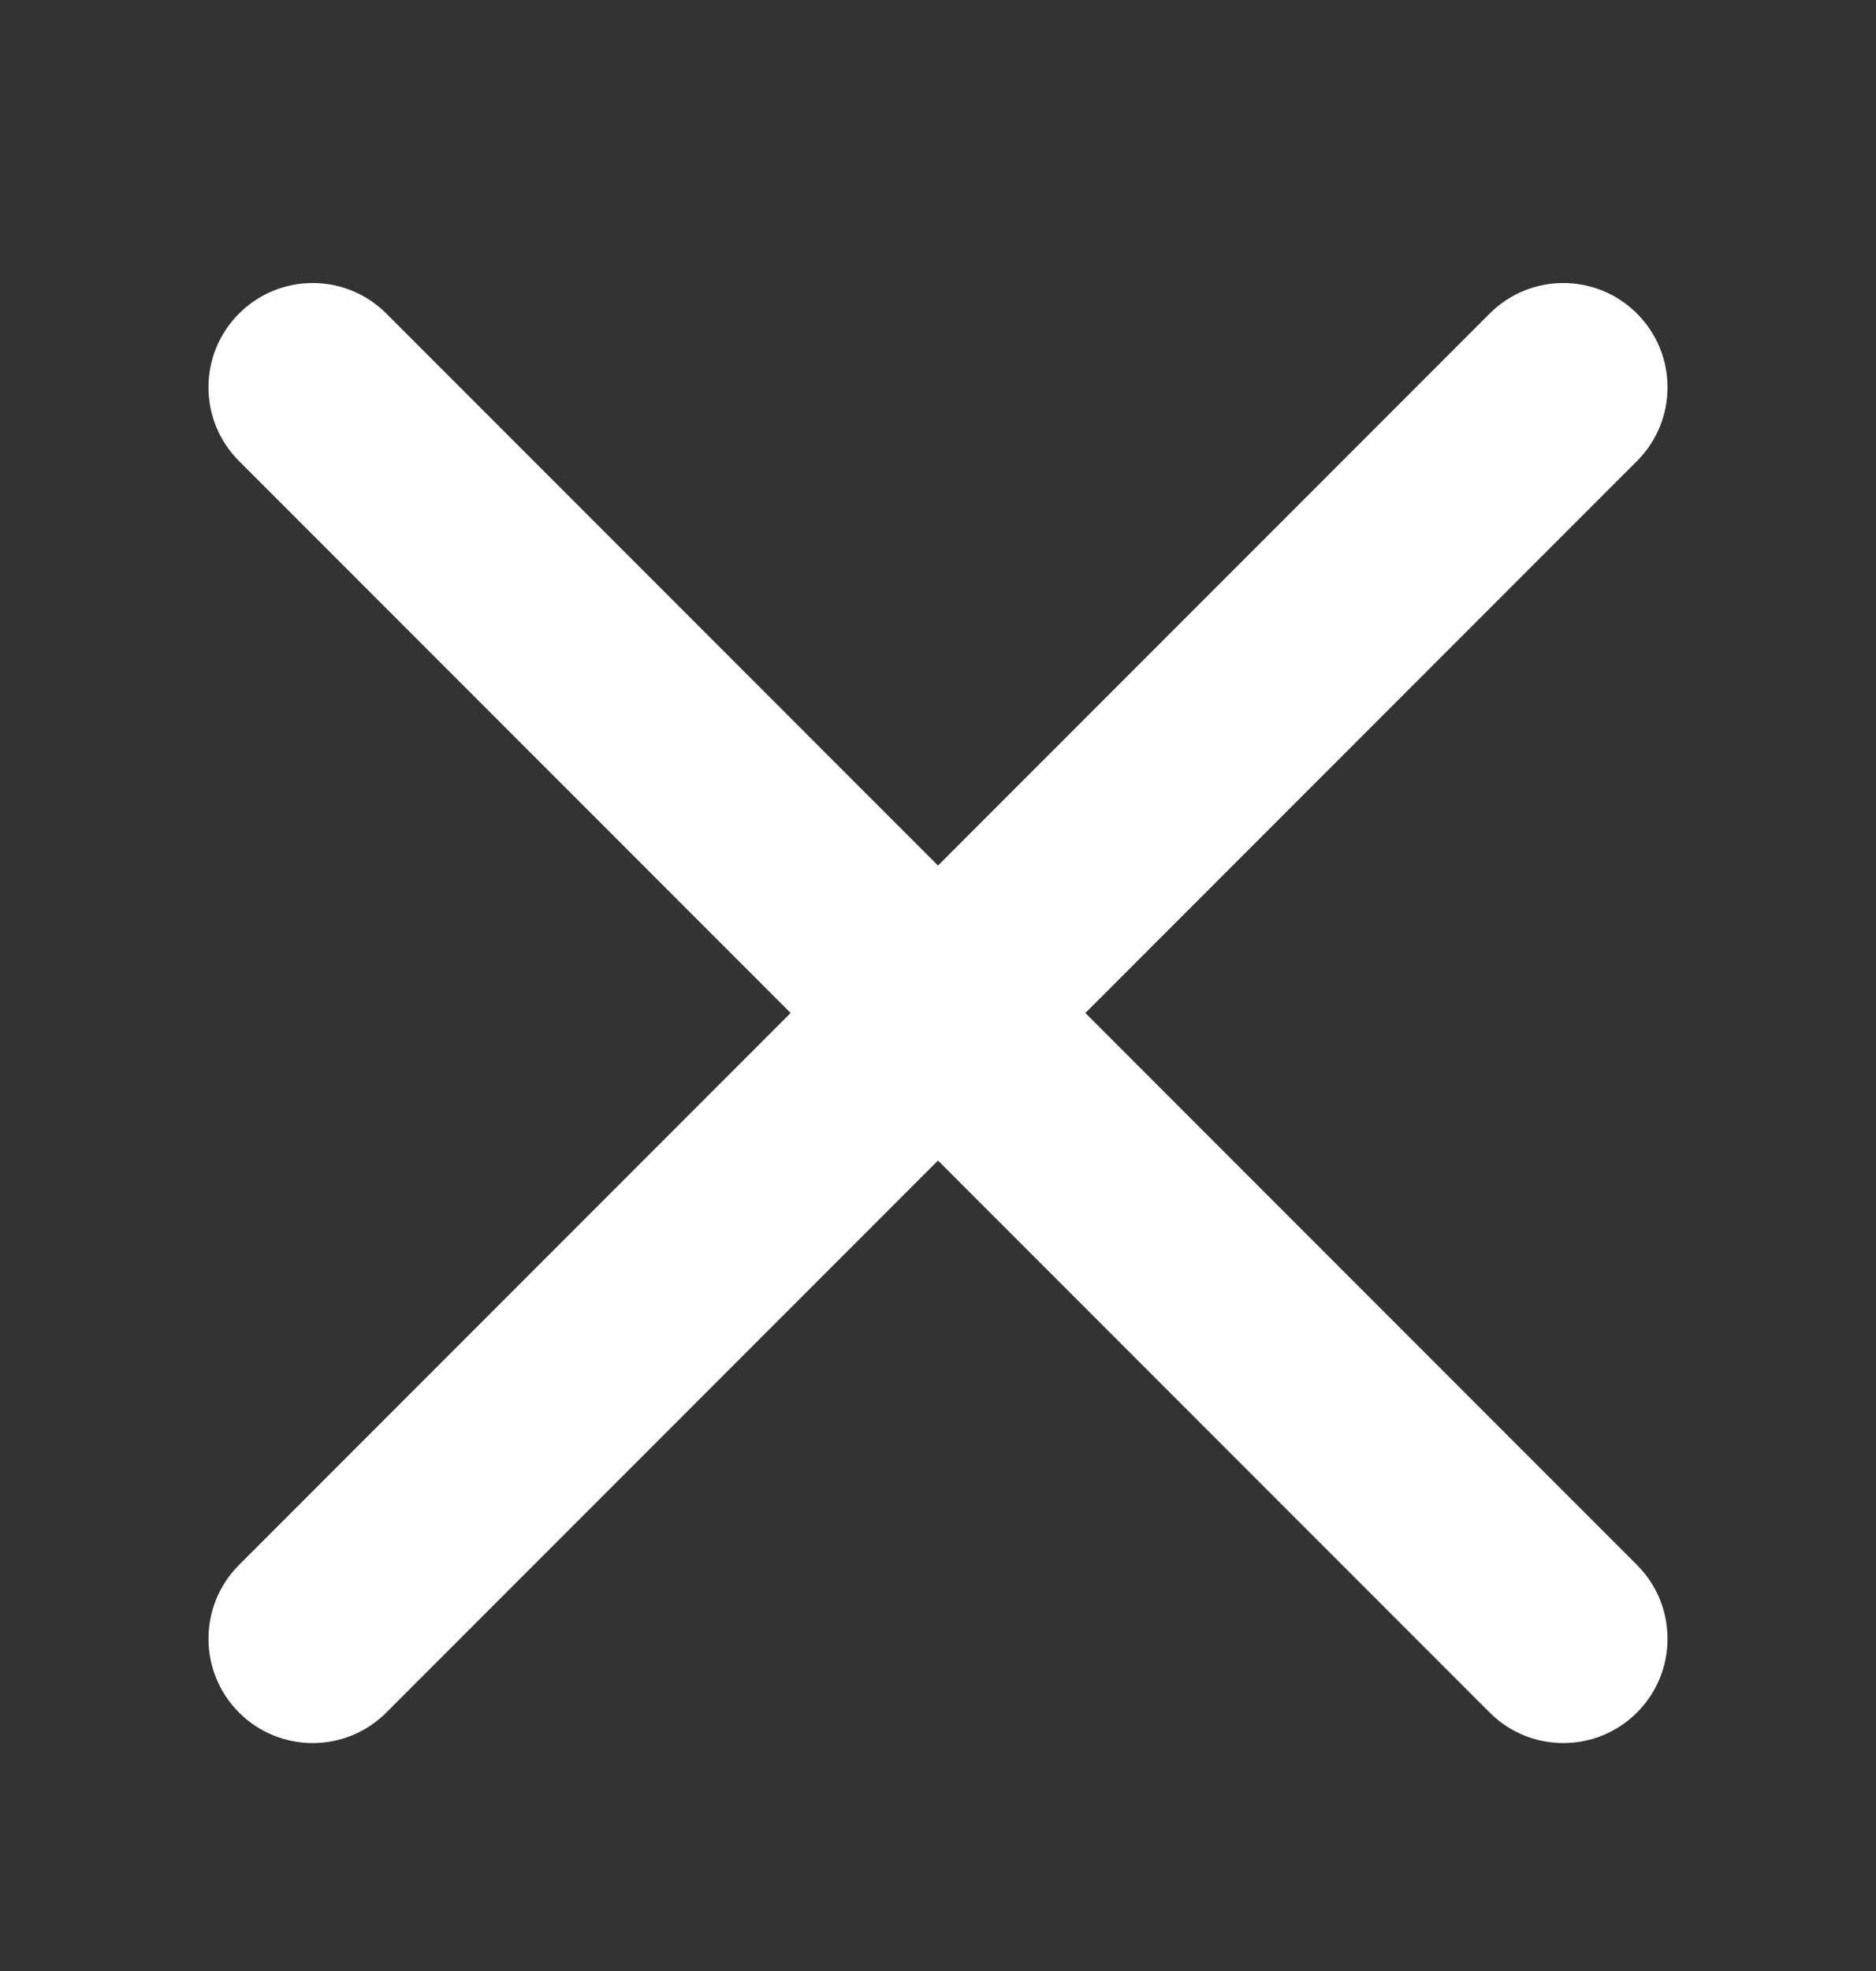<svg width="20" height="21" viewBox="0 0 20 21" fill="none" xmlns="http://www.w3.org/2000/svg">
<rect x="0" y="0" width="20" height="21" fill="#333333" stroke="none"/>
<path fill-rule="evenodd" clip-rule="evenodd" d="M2.548 3.341C2.982 2.907 3.685 2.907 4.119 3.341L10 9.222L15.881 3.341C16.315 2.907 17.018 2.907 17.452 3.341C17.886 3.775 17.886 4.478 17.452 4.912L11.571 10.793L17.452 16.674C17.886 17.108 17.886 17.812 17.452 18.246C17.018 18.68 16.315 18.68 15.881 18.246L10 12.365L4.119 18.246C3.685 18.68 2.982 18.68 2.548 18.246C2.114 17.812 2.114 17.108 2.548 16.674L8.429 10.793L2.548 4.912C2.114 4.478 2.114 3.775 2.548 3.341Z" fill="white"/>
</svg>
